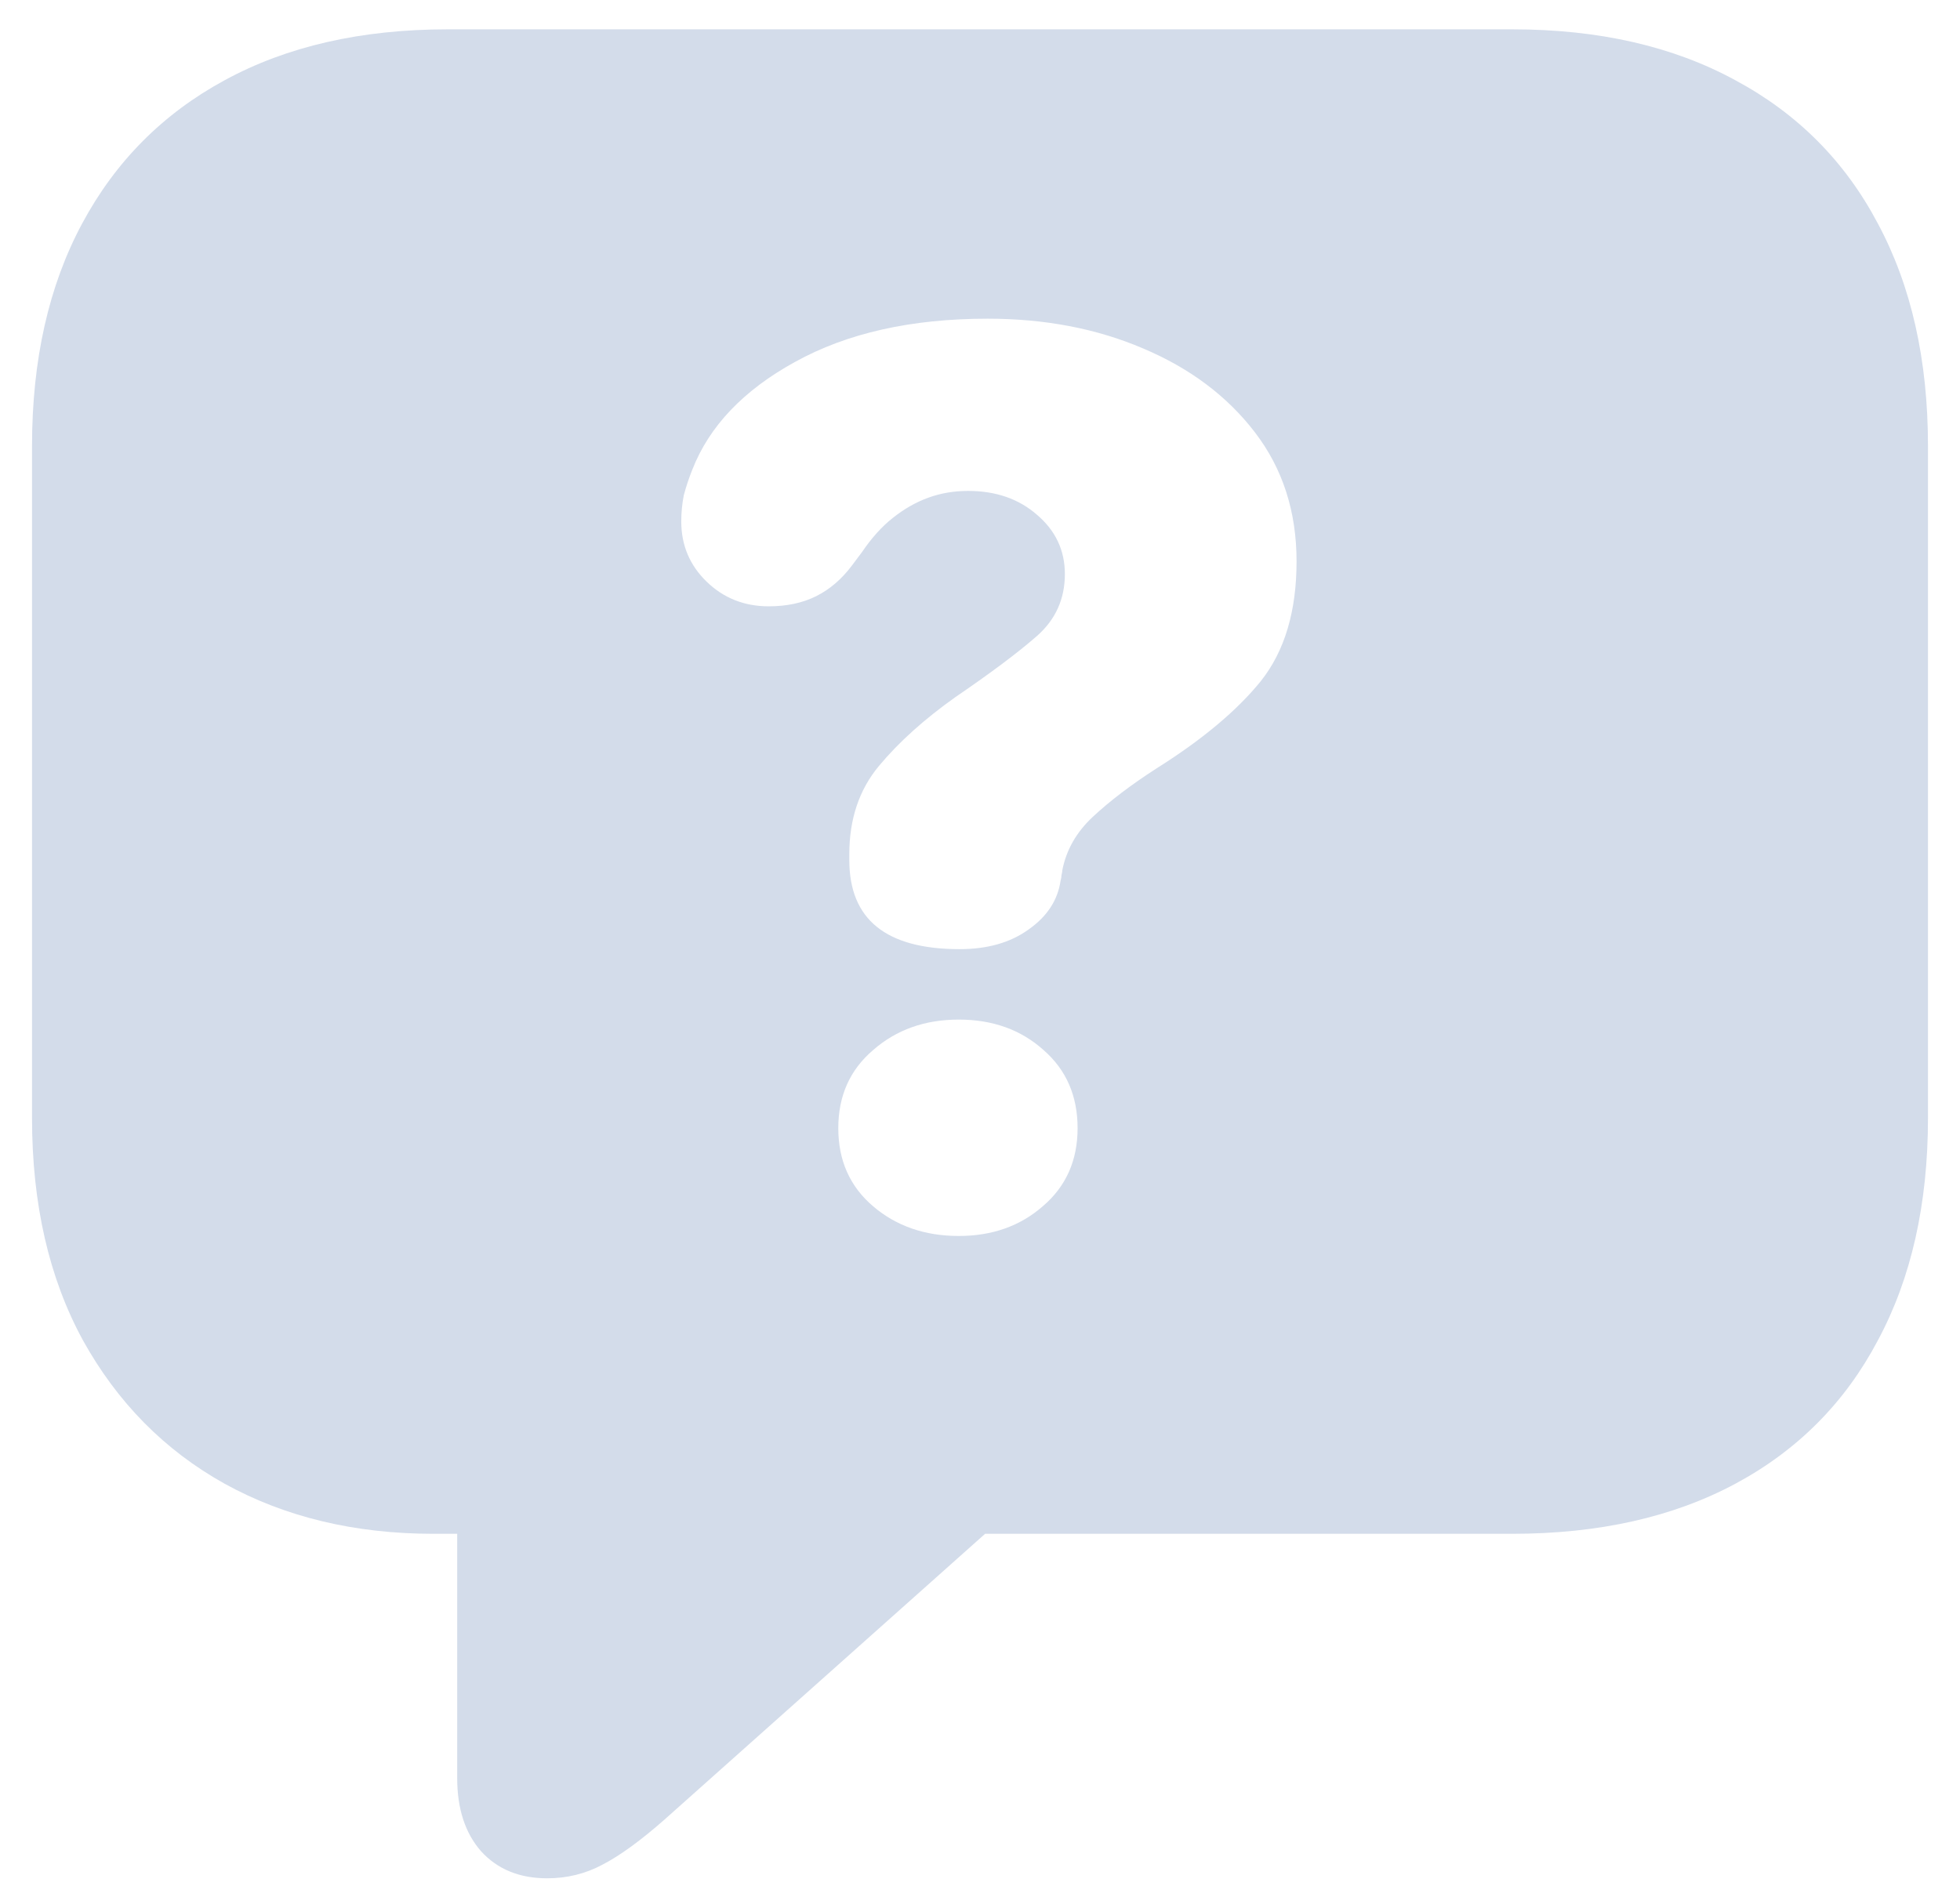 <svg width="53" height="51" viewBox="0 0 53 51" fill="none" xmlns="http://www.w3.org/2000/svg">
<path d="M14.796 50.799C14.046 50.799 13.45 50.554 13.006 50.065C12.578 49.575 12.363 48.917 12.363 48.091V41.482H11.721C9.594 41.482 7.712 41.031 6.075 40.128C4.453 39.225 3.176 37.932 2.243 36.249C1.325 34.567 0.866 32.562 0.866 30.237V12.061C0.866 9.736 1.317 7.731 2.22 6.048C3.122 4.365 4.408 3.073 6.075 2.17C7.758 1.252 9.77 0.793 12.111 0.793H40.889C43.23 0.793 45.242 1.252 46.925 2.17C48.608 3.073 49.893 4.365 50.78 6.048C51.683 7.731 52.134 9.736 52.134 12.061V30.237C52.134 32.562 51.683 34.567 50.78 36.249C49.893 37.932 48.608 39.225 46.925 40.128C45.242 41.031 43.23 41.482 40.889 41.482H26.638L17.963 49.216C17.32 49.782 16.762 50.187 16.288 50.432C15.829 50.677 15.331 50.799 14.796 50.799ZM25.949 25.67C26.699 25.67 27.319 25.494 27.808 25.142C28.313 24.79 28.604 24.346 28.68 23.811C28.695 23.765 28.703 23.719 28.703 23.673C28.718 23.612 28.726 23.566 28.726 23.536C28.833 22.985 29.109 22.503 29.552 22.09C30.011 21.662 30.585 21.225 31.273 20.782C32.513 20.002 33.454 19.213 34.096 18.418C34.739 17.607 35.06 16.529 35.06 15.182C35.06 13.836 34.685 12.673 33.935 11.694C33.186 10.715 32.176 9.957 30.906 9.422C29.652 8.886 28.252 8.619 26.706 8.619C24.641 8.619 22.905 9.009 21.497 9.789C20.105 10.554 19.179 11.526 18.72 12.704C18.628 12.933 18.552 13.163 18.491 13.392C18.445 13.622 18.422 13.859 18.422 14.104C18.422 14.746 18.651 15.289 19.11 15.733C19.569 16.177 20.128 16.398 20.786 16.398C21.275 16.398 21.704 16.307 22.071 16.123C22.438 15.94 22.759 15.664 23.035 15.297L23.31 14.93C23.57 14.547 23.846 14.241 24.136 14.012C24.442 13.767 24.764 13.583 25.1 13.461C25.437 13.338 25.796 13.277 26.179 13.277C26.928 13.277 27.548 13.492 28.038 13.92C28.543 14.348 28.795 14.884 28.795 15.526C28.795 16.2 28.543 16.758 28.038 17.202C27.533 17.645 26.798 18.196 25.834 18.854C24.993 19.451 24.305 20.07 23.769 20.713C23.234 21.355 22.966 22.151 22.966 23.1C22.966 23.13 22.966 23.161 22.966 23.191C22.966 23.207 22.966 23.23 22.966 23.26C22.966 24.867 23.96 25.67 25.949 25.67ZM25.926 33.427C26.829 33.427 27.586 33.159 28.198 32.623C28.826 32.088 29.139 31.384 29.139 30.512C29.139 29.64 28.833 28.936 28.221 28.401C27.609 27.85 26.844 27.575 25.926 27.575C25.008 27.575 24.236 27.85 23.608 28.401C22.981 28.936 22.668 29.64 22.668 30.512C22.668 31.384 22.981 32.088 23.608 32.623C24.236 33.159 25.008 33.427 25.926 33.427Z" fill="#D3DCEA"/>
</svg>
